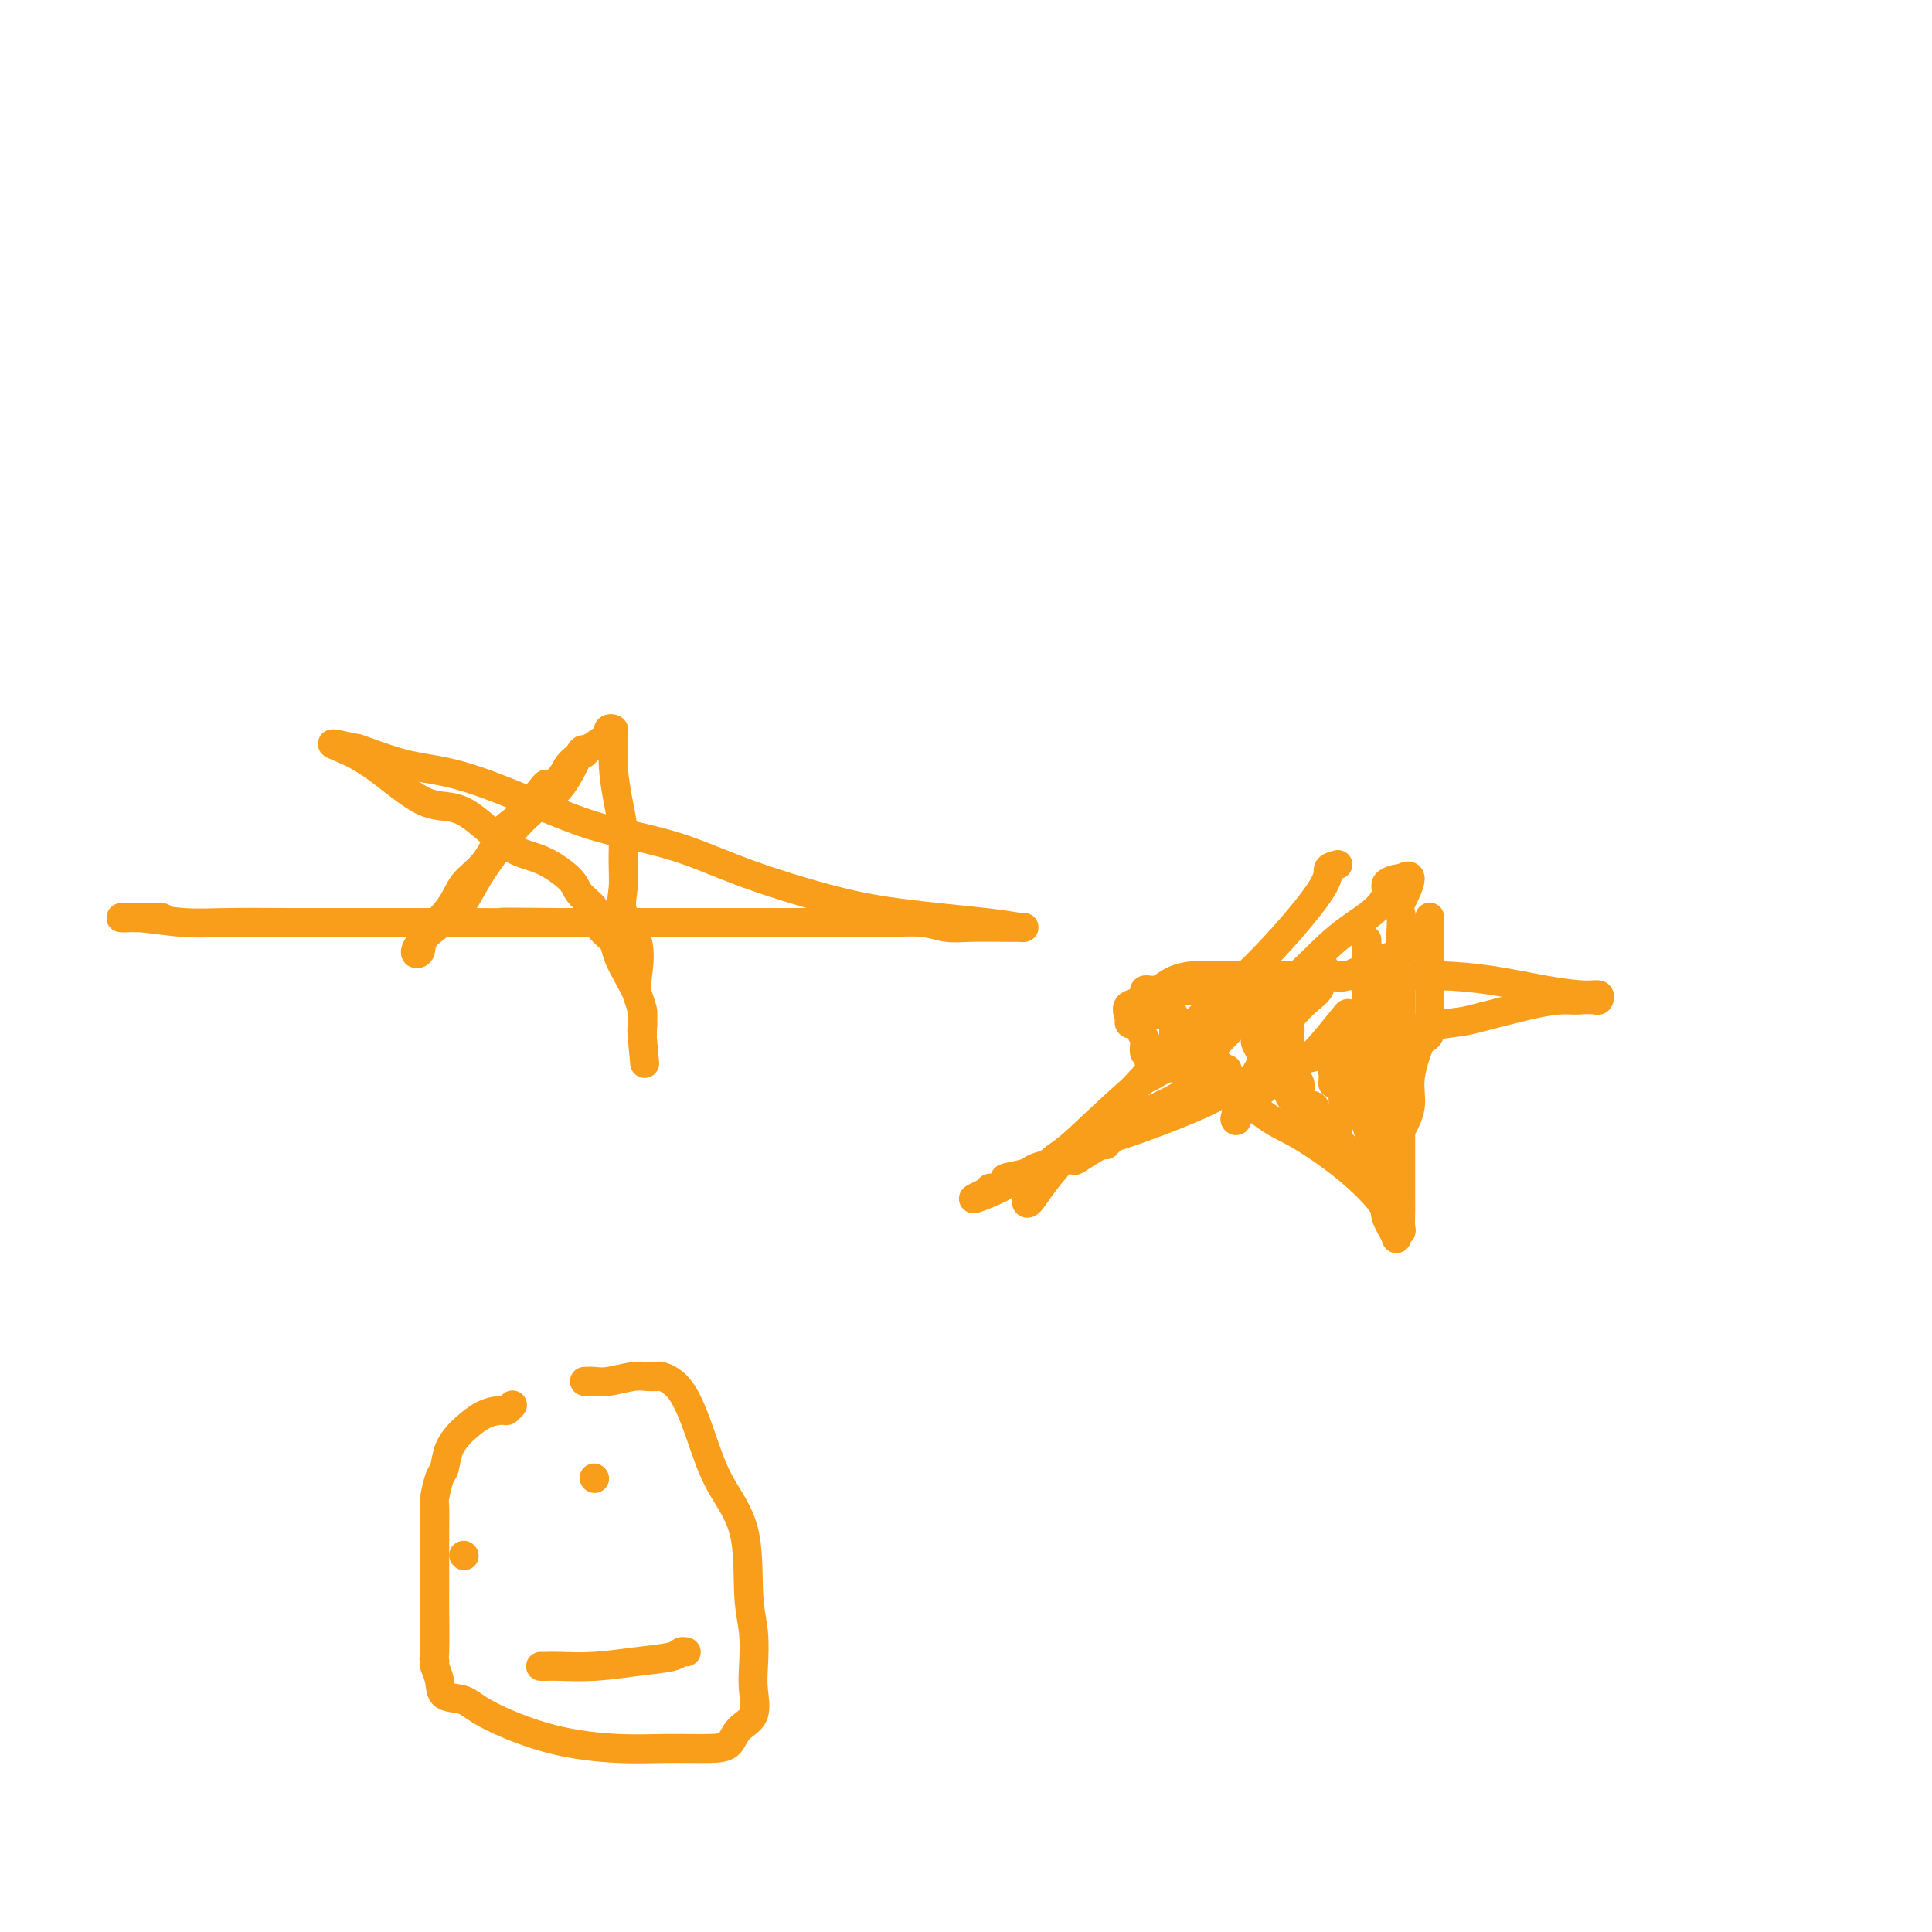 <svg viewBox='0 0 400 400' version='1.1' xmlns='http://www.w3.org/2000/svg' xmlns:xlink='http://www.w3.org/1999/xlink'><g fill='none' stroke='#F99E1B' stroke-width='6' stroke-linecap='round' stroke-linejoin='round'><path d='M121,156c-0.117,-0.685 -0.234,-1.370 -1,0c-0.766,1.370 -2.182,4.795 -4,7c-1.818,2.205 -4.037,3.190 -7,6c-2.963,2.810 -6.671,7.444 -9,11c-2.329,3.556 -3.280,6.032 -5,8c-1.720,1.968 -4.210,3.427 -6,5c-1.790,1.573 -2.882,3.261 -3,4c-0.118,0.739 0.737,0.531 1,0c0.263,-0.531 -0.067,-1.385 1,-3c1.067,-1.615 3.529,-3.993 5,-6c1.471,-2.007 1.949,-3.644 3,-5c1.051,-1.356 2.674,-2.433 4,-4c1.326,-1.567 2.355,-3.626 3,-5c0.645,-1.374 0.904,-2.062 2,-3c1.096,-0.938 3.027,-2.125 4,-3c0.973,-0.875 0.986,-1.437 1,-2'/><path d='M110,166c4.228,-5.392 2.800,-3.371 3,-3c0.200,0.371 2.030,-0.909 3,-2c0.970,-1.091 1.082,-1.995 2,-3c0.918,-1.005 2.642,-2.112 4,-3c1.358,-0.888 2.350,-1.556 3,-2c0.650,-0.444 0.959,-0.665 1,-1c0.041,-0.335 -0.186,-0.784 0,-1c0.186,-0.216 0.785,-0.198 1,0c0.215,0.198 0.047,0.575 0,1c-0.047,0.425 0.026,0.898 0,2c-0.026,1.102 -0.150,2.832 0,5c0.150,2.168 0.573,4.774 1,7c0.427,2.226 0.858,4.073 1,6c0.142,1.927 -0.004,3.933 0,6c0.004,2.067 0.158,4.195 0,6c-0.158,1.805 -0.627,3.288 0,5c0.627,1.712 2.350,3.652 3,6c0.650,2.348 0.227,5.104 0,7c-0.227,1.896 -0.257,2.932 0,4c0.257,1.068 0.801,2.167 1,3c0.199,0.833 0.053,1.398 0,2c-0.053,0.602 -0.014,1.239 0,2c0.014,0.761 0.004,1.646 0,2c-0.004,0.354 -0.002,0.177 0,0'/><path d='M133,215c0.931,9.987 0.258,2.955 0,0c-0.258,-2.955 -0.100,-1.834 0,-2c0.100,-0.166 0.144,-1.620 0,-3c-0.144,-1.380 -0.475,-2.686 -1,-4c-0.525,-1.314 -1.245,-2.635 -2,-4c-0.755,-1.365 -1.544,-2.773 -2,-4c-0.456,-1.227 -0.578,-2.271 -1,-3c-0.422,-0.729 -1.146,-1.141 -2,-2c-0.854,-0.859 -1.840,-2.163 -2,-3c-0.160,-0.837 0.506,-1.206 0,-2c-0.506,-0.794 -2.184,-2.015 -3,-3c-0.816,-0.985 -0.769,-1.736 -2,-3c-1.231,-1.264 -3.741,-3.041 -6,-4c-2.259,-0.959 -4.267,-1.101 -7,-3c-2.733,-1.899 -6.190,-5.557 -9,-7c-2.810,-1.443 -4.974,-0.671 -8,-2c-3.026,-1.329 -6.914,-4.758 -10,-7c-3.086,-2.242 -5.369,-3.296 -7,-4c-1.631,-0.704 -2.609,-1.058 -2,-1c0.609,0.058 2.804,0.529 5,1'/><path d='M74,155c2.036,0.600 5.625,2.100 9,3c3.375,0.900 6.536,1.201 10,2c3.464,0.799 7.229,2.095 12,4c4.771,1.905 10.546,4.418 15,6c4.454,1.582 7.586,2.234 11,3c3.414,0.766 7.108,1.648 11,3c3.892,1.352 7.981,3.175 13,5c5.019,1.825 10.967,3.652 16,5c5.033,1.348 9.150,2.218 15,3c5.850,0.782 13.433,1.478 18,2c4.567,0.522 6.119,0.872 7,1c0.881,0.128 1.090,0.035 1,0c-0.090,-0.035 -0.478,-0.013 -1,0c-0.522,0.013 -1.176,0.018 -3,0c-1.824,-0.018 -4.816,-0.057 -7,0c-2.184,0.057 -3.560,0.212 -5,0c-1.440,-0.212 -2.943,-0.789 -5,-1c-2.057,-0.211 -4.670,-0.057 -6,0c-1.330,0.057 -1.379,0.015 -3,0c-1.621,-0.015 -4.813,-0.004 -8,0c-3.187,0.004 -6.368,0.001 -10,0c-3.632,-0.001 -7.716,-0.000 -12,0c-4.284,0.000 -8.769,0.000 -13,0c-4.231,-0.000 -8.209,-0.000 -12,0c-3.791,0.000 -7.396,0.000 -11,0'/><path d='M116,191c-16.790,-0.155 -11.264,-0.041 -11,0c0.264,0.041 -4.734,0.011 -10,0c-5.266,-0.011 -10.799,-0.002 -15,0c-4.201,0.002 -7.071,-0.003 -10,0c-2.929,0.003 -5.919,0.015 -10,0c-4.081,-0.015 -9.254,-0.057 -13,0c-3.746,0.057 -6.067,0.211 -9,0c-2.933,-0.211 -6.480,-0.789 -9,-1c-2.520,-0.211 -4.012,-0.057 -4,0c0.012,0.057 1.529,0.015 2,0c0.471,-0.015 -0.104,-0.004 1,0c1.104,0.004 3.887,0.001 5,0c1.113,-0.001 0.557,-0.001 0,0'/><path d='M277,179c-0.928,0.236 -1.855,0.473 -2,1c-0.145,0.527 0.494,1.345 -2,5c-2.494,3.655 -8.120,10.147 -13,15c-4.880,4.853 -9.013,8.069 -13,12c-3.987,3.931 -7.828,8.578 -12,13c-4.172,4.422 -8.675,8.618 -12,12c-3.325,3.382 -5.473,5.951 -7,8c-1.527,2.049 -2.432,3.578 -3,4c-0.568,0.422 -0.800,-0.263 0,-2c0.800,-1.737 2.633,-4.525 4,-6c1.367,-1.475 2.270,-1.636 5,-4c2.730,-2.364 7.287,-6.932 12,-11c4.713,-4.068 9.582,-7.635 15,-11c5.418,-3.365 11.383,-6.526 16,-10c4.617,-3.474 7.885,-7.260 11,-10c3.115,-2.740 6.078,-4.433 8,-6c1.922,-1.567 2.802,-3.008 3,-4c0.198,-0.992 -0.287,-1.534 0,-2c0.287,-0.466 1.347,-0.856 2,-1c0.653,-0.144 0.901,-0.041 1,0c0.099,0.041 0.050,0.021 0,0'/><path d='M290,182c3.868,-2.480 1.036,2.819 0,5c-1.036,2.181 -0.278,1.244 0,2c0.278,0.756 0.074,3.206 0,5c-0.074,1.794 -0.020,2.932 0,4c0.020,1.068 0.005,2.066 0,4c-0.005,1.934 -0.001,4.805 0,9c0.001,4.195 0.000,9.715 0,13c-0.000,3.285 -0.000,4.335 0,6c0.000,1.665 -0.000,3.945 0,6c0.000,2.055 0.001,3.884 0,6c-0.001,2.116 -0.005,4.517 0,6c0.005,1.483 0.017,2.047 0,3c-0.017,0.953 -0.065,2.294 0,3c0.065,0.706 0.243,0.775 0,1c-0.243,0.225 -0.906,0.604 -1,1c-0.094,0.396 0.380,0.807 0,0c-0.380,-0.807 -1.615,-2.834 -2,-4c-0.385,-1.166 0.080,-1.472 -1,-3c-1.080,-1.528 -3.707,-4.279 -7,-7c-3.293,-2.721 -7.254,-5.412 -10,-7c-2.746,-1.588 -4.277,-2.072 -7,-4c-2.723,-1.928 -6.637,-5.300 -9,-7c-2.363,-1.700 -3.175,-1.727 -4,-2c-0.825,-0.273 -1.664,-0.792 -2,-1c-0.336,-0.208 -0.168,-0.104 0,0'/><path d='M247,221c-5.343,-3.189 -2.700,-0.661 -3,0c-0.300,0.661 -3.544,-0.545 -5,-1c-1.456,-0.455 -1.126,-0.159 -1,0c0.126,0.159 0.048,0.180 0,0c-0.048,-0.180 -0.065,-0.559 0,-1c0.065,-0.441 0.213,-0.942 0,-1c-0.213,-0.058 -0.788,0.326 -1,0c-0.212,-0.326 -0.061,-1.362 0,-2c0.061,-0.638 0.032,-0.879 0,-1c-0.032,-0.121 -0.069,-0.122 0,0c0.069,0.122 0.243,0.369 0,0c-0.243,-0.369 -0.902,-1.353 -1,-2c-0.098,-0.647 0.366,-0.958 0,-1c-0.366,-0.042 -1.562,0.185 -2,0c-0.438,-0.185 -0.118,-0.780 0,-1c0.118,-0.220 0.034,-0.063 0,0c-0.034,0.063 -0.017,0.031 0,0'/><path d='M234,211c-0.916,-2.036 -0.707,-2.626 0,-3c0.707,-0.374 1.913,-0.531 3,-1c1.087,-0.469 2.057,-1.250 3,-2c0.943,-0.750 1.861,-1.469 3,-2c1.139,-0.531 2.500,-0.874 4,-1c1.500,-0.126 3.141,-0.034 4,0c0.859,0.034 0.937,0.009 1,0c0.063,-0.009 0.111,-0.002 1,0c0.889,0.002 2.619,0.001 3,0c0.381,-0.001 -0.587,-0.000 0,0c0.587,0.000 2.729,0.000 4,0c1.271,-0.000 1.672,-0.001 3,0c1.328,0.001 3.582,0.002 6,0c2.418,-0.002 5.000,-0.008 8,0c3.000,0.008 6.417,0.031 10,0c3.583,-0.031 7.332,-0.114 11,0c3.668,0.114 7.256,0.427 11,1c3.744,0.573 7.643,1.407 11,2c3.357,0.593 6.173,0.943 8,1c1.827,0.057 2.665,-0.181 3,0c0.335,0.181 0.167,0.779 0,1c-0.167,0.221 -0.333,0.063 -1,0c-0.667,-0.063 -1.833,-0.032 -3,0'/><path d='M327,207c-1.059,0.141 -1.707,-0.006 -3,0c-1.293,0.006 -3.229,0.165 -7,1c-3.771,0.835 -9.375,2.346 -12,3c-2.625,0.654 -2.270,0.452 -6,1c-3.730,0.548 -11.546,1.847 -16,3c-4.454,1.153 -5.548,2.159 -8,3c-2.452,0.841 -6.263,1.516 -8,2c-1.737,0.484 -1.400,0.777 -2,1c-0.600,0.223 -2.139,0.377 -3,1c-0.861,0.623 -1.045,1.717 -2,2c-0.955,0.283 -2.680,-0.244 -4,0c-1.320,0.244 -2.236,1.259 -3,2c-0.764,0.741 -1.378,1.208 -3,2c-1.622,0.792 -4.254,1.908 -7,3c-2.746,1.092 -5.608,2.159 -8,3c-2.392,0.841 -4.314,1.457 -6,2c-1.686,0.543 -3.135,1.015 -5,2c-1.865,0.985 -4.147,2.484 -5,3c-0.853,0.516 -0.278,0.050 -1,0c-0.722,-0.050 -2.741,0.316 -4,1c-1.259,0.684 -1.757,1.686 -2,2c-0.243,0.314 -0.231,-0.059 -1,0c-0.769,0.059 -2.320,0.552 -3,1c-0.680,0.448 -0.491,0.851 -1,1c-0.509,0.149 -1.717,0.042 -2,0c-0.283,-0.042 0.358,-0.021 1,0'/><path d='M206,246c-9.214,4.132 -1.748,1.461 1,0c2.748,-1.461 0.778,-1.712 1,-2c0.222,-0.288 2.634,-0.612 4,-1c1.366,-0.388 1.685,-0.838 2,-1c0.315,-0.162 0.625,-0.034 1,0c0.375,0.034 0.814,-0.026 1,0c0.186,0.026 0.120,0.139 0,0c-0.120,-0.139 -0.295,-0.531 1,-1c1.295,-0.469 4.060,-1.016 5,-1c0.940,0.016 0.056,0.596 1,0c0.944,-0.596 3.715,-2.369 5,-3c1.285,-0.631 1.083,-0.122 1,0c-0.083,0.122 -0.045,-0.144 1,-1c1.045,-0.856 3.099,-2.303 4,-3c0.901,-0.697 0.649,-0.645 1,-1c0.351,-0.355 1.303,-1.119 3,-2c1.697,-0.881 4.137,-1.880 6,-3c1.863,-1.120 3.149,-2.362 4,-3c0.851,-0.638 1.268,-0.672 2,-1c0.732,-0.328 1.781,-0.951 2,-1c0.219,-0.049 -0.390,0.475 -1,1'/><path d='M251,223c6.631,-3.437 0.708,-0.531 -1,0c-1.708,0.531 0.799,-1.313 2,-2c1.201,-0.687 1.094,-0.215 0,0c-1.094,0.215 -3.177,0.174 -5,0c-1.823,-0.174 -3.385,-0.480 -5,0c-1.615,0.480 -3.281,1.748 -4,2c-0.719,0.252 -0.491,-0.511 0,-1c0.491,-0.489 1.243,-0.705 3,-1c1.757,-0.295 4.517,-0.669 7,-2c2.483,-1.331 4.687,-3.619 6,-5c1.313,-1.381 1.733,-1.855 2,-2c0.267,-0.145 0.379,0.038 0,0c-0.379,-0.038 -1.251,-0.297 -2,0c-0.749,0.297 -1.374,1.148 -2,2'/><path d='M252,214c-1.509,0.629 -3.280,1.201 -5,2c-1.720,0.799 -3.389,1.826 -4,2c-0.611,0.174 -0.164,-0.504 0,-1c0.164,-0.496 0.044,-0.812 0,-1c-0.044,-0.188 -0.011,-0.250 0,-1c0.011,-0.750 0.000,-2.187 0,-3c-0.000,-0.813 0.010,-1.001 0,-1c-0.010,0.001 -0.041,0.193 0,0c0.041,-0.193 0.155,-0.769 0,-1c-0.155,-0.231 -0.577,-0.115 -1,0'/><path d='M242,210c-0.349,-1.237 -0.720,-0.331 -1,0c-0.280,0.331 -0.467,0.086 -1,0c-0.533,-0.086 -1.411,-0.012 -2,0c-0.589,0.012 -0.890,-0.038 -1,0c-0.110,0.038 -0.029,0.165 0,0c0.029,-0.165 0.007,-0.622 0,-1c-0.007,-0.378 0.001,-0.676 0,-1c-0.001,-0.324 -0.012,-0.675 0,-1c0.012,-0.325 0.048,-0.623 0,-1c-0.048,-0.377 -0.181,-0.833 0,-1c0.181,-0.167 0.675,-0.045 1,0c0.325,0.045 0.482,0.012 1,0c0.518,-0.012 1.397,-0.003 2,0c0.603,0.003 0.930,0.001 2,0c1.070,-0.001 2.883,-0.000 4,0c1.117,0.000 1.538,0.000 2,0c0.462,-0.000 0.964,-0.000 1,0c0.036,0.000 -0.394,0.000 0,0c0.394,-0.000 1.611,-0.000 2,0c0.389,0.000 -0.050,0.000 0,0c0.050,-0.000 0.590,-0.000 1,0c0.410,0.000 0.688,0.000 1,0c0.312,-0.000 0.656,-0.000 1,0'/><path d='M255,205c2.851,-0.263 0.978,0.081 1,0c0.022,-0.081 1.938,-0.586 3,0c1.062,0.586 1.269,2.263 2,3c0.731,0.737 1.986,0.534 3,1c1.014,0.466 1.789,1.601 2,2c0.211,0.399 -0.140,0.062 0,0c0.140,-0.062 0.770,0.153 1,1c0.230,0.847 0.060,2.328 0,3c-0.060,0.672 -0.008,0.536 0,1c0.008,0.464 -0.026,1.530 0,2c0.026,0.470 0.113,0.345 0,1c-0.113,0.655 -0.426,2.092 0,3c0.426,0.908 1.589,1.289 2,2c0.411,0.711 0.068,1.752 0,2c-0.068,0.248 0.140,-0.299 0,0c-0.140,0.299 -0.626,1.442 0,2c0.626,0.558 2.364,0.531 3,1c0.636,0.469 0.171,1.434 0,2c-0.171,0.566 -0.049,0.733 0,1c0.049,0.267 0.024,0.633 0,1'/><path d='M272,233c1.041,3.210 0.644,0.234 0,-1c-0.644,-1.234 -1.536,-0.726 -2,-1c-0.464,-0.274 -0.501,-1.329 -1,-2c-0.499,-0.671 -1.461,-0.957 -2,-2c-0.539,-1.043 -0.654,-2.842 -1,-4c-0.346,-1.158 -0.923,-1.675 -1,-2c-0.077,-0.325 0.347,-0.458 0,-1c-0.347,-0.542 -1.465,-1.494 -2,-2c-0.535,-0.506 -0.488,-0.567 -1,-1c-0.512,-0.433 -1.584,-1.238 -2,-2c-0.416,-0.762 -0.178,-1.479 0,-2c0.178,-0.521 0.296,-0.845 0,-1c-0.296,-0.155 -1.004,-0.141 -1,0c0.004,0.141 0.722,0.408 1,1c0.278,0.592 0.116,1.509 0,2c-0.116,0.491 -0.185,0.555 0,1c0.185,0.445 0.624,1.270 1,2c0.376,0.730 0.688,1.365 1,2'/><path d='M262,220c0.900,2.133 2.150,3.465 3,4c0.850,0.535 1.301,0.273 2,1c0.699,0.727 1.645,2.443 2,3c0.355,0.557 0.119,-0.043 0,0c-0.119,0.043 -0.120,0.731 0,1c0.120,0.269 0.362,0.119 1,0c0.638,-0.119 1.672,-0.205 2,0c0.328,0.205 -0.049,0.703 0,1c0.049,0.297 0.524,0.394 1,1c0.476,0.606 0.953,1.720 1,2c0.047,0.280 -0.338,-0.273 0,0c0.338,0.273 1.398,1.371 2,2c0.602,0.629 0.747,0.788 1,1c0.253,0.212 0.614,0.477 1,1c0.386,0.523 0.795,1.306 1,2c0.205,0.694 0.205,1.300 1,2c0.795,0.700 2.385,1.492 3,2c0.615,0.508 0.257,0.730 0,1c-0.257,0.270 -0.411,0.586 0,1c0.411,0.414 1.389,0.925 2,1c0.611,0.075 0.857,-0.288 1,0c0.143,0.288 0.184,1.225 0,1c-0.184,-0.225 -0.592,-1.613 -1,-3'/><path d='M285,244c3.315,2.938 0.104,-1.717 -1,-4c-1.104,-2.283 -0.100,-2.196 0,-3c0.100,-0.804 -0.705,-2.501 -1,-4c-0.295,-1.499 -0.079,-2.801 0,-4c0.079,-1.199 0.021,-2.297 0,-3c-0.021,-0.703 -0.006,-1.013 0,-2c0.006,-0.987 0.002,-2.650 0,-4c-0.002,-1.350 -0.000,-2.385 0,-3c0.000,-0.615 0.000,-0.809 0,-2c-0.000,-1.191 -0.000,-3.379 0,-4c0.000,-0.621 0.000,0.325 0,0c-0.000,-0.325 -0.000,-1.920 0,-3c0.000,-1.080 0.000,-1.647 0,-2c-0.000,-0.353 -0.000,-0.494 0,-1c0.000,-0.506 0.000,-1.376 0,-2c-0.000,-0.624 -0.000,-1.001 0,-2c0.000,-0.999 0.000,-2.619 0,-3c-0.000,-0.381 -0.000,0.478 0,0c0.000,-0.478 0.000,-2.293 0,-3c-0.000,-0.707 -0.000,-0.306 0,0c0.000,0.306 0.000,0.516 0,1c-0.000,0.484 -0.000,1.242 0,2'/><path d='M283,198c0.028,0.135 0.097,-1.028 0,0c-0.097,1.028 -0.362,4.247 0,6c0.362,1.753 1.351,2.039 2,3c0.649,0.961 0.959,2.598 1,4c0.041,1.402 -0.185,2.569 0,4c0.185,1.431 0.782,3.125 1,4c0.218,0.875 0.059,0.930 0,1c-0.059,0.070 -0.016,0.155 0,1c0.016,0.845 0.004,2.450 0,3c-0.004,0.550 -0.001,0.047 0,0c0.001,-0.047 0.000,0.364 0,1c-0.000,0.636 -0.000,1.496 0,2c0.000,0.504 -0.000,0.650 0,1c0.000,0.350 0.000,0.902 0,1c-0.000,0.098 -0.001,-0.259 0,0c0.001,0.259 0.004,1.134 0,2c-0.004,0.866 -0.015,1.721 0,2c0.015,0.279 0.057,-0.020 0,0c-0.057,0.020 -0.212,0.358 0,1c0.212,0.642 0.793,1.587 1,2c0.207,0.413 0.041,0.293 0,1c-0.041,0.707 0.041,2.242 0,3c-0.041,0.758 -0.207,0.739 0,1c0.207,0.261 0.786,0.801 1,1c0.214,0.199 0.061,0.057 0,0c-0.061,-0.057 -0.031,-0.028 0,0'/><path d='M289,242c0.902,6.368 0.158,0.287 0,-3c-0.158,-3.287 0.272,-3.780 1,-5c0.728,-1.220 1.754,-3.166 2,-5c0.246,-1.834 -0.288,-3.556 0,-6c0.288,-2.444 1.398,-5.611 2,-7c0.602,-1.389 0.697,-0.998 1,-1c0.303,-0.002 0.813,-0.395 1,-1c0.187,-0.605 0.050,-1.423 0,-2c-0.050,-0.577 -0.013,-0.915 0,-1c0.013,-0.085 0.004,0.083 0,0c-0.004,-0.083 -0.001,-0.418 0,-1c0.001,-0.582 0.000,-1.413 0,-2c-0.000,-0.587 -0.000,-0.931 0,-1c0.000,-0.069 0.000,0.135 0,0c-0.000,-0.135 -0.000,-0.611 0,-1c0.000,-0.389 0.000,-0.691 0,-1c-0.000,-0.309 -0.000,-0.626 0,-1c0.000,-0.374 0.000,-0.807 0,-2c-0.000,-1.193 -0.000,-3.147 0,-4c0.000,-0.853 0.000,-0.606 0,-1c-0.000,-0.394 -0.000,-1.429 0,-2c0.000,-0.571 0.000,-0.679 0,-1c-0.000,-0.321 -0.000,-0.856 0,-1c0.000,-0.144 0.000,0.102 0,0c-0.000,-0.102 -0.000,-0.551 0,-1'/><path d='M296,192c0.002,-3.617 0.005,-1.658 0,-1c-0.005,0.658 -0.020,0.017 0,0c0.020,-0.017 0.073,0.590 0,1c-0.073,0.410 -0.272,0.623 -1,1c-0.728,0.377 -1.986,0.919 -3,2c-1.014,1.081 -1.785,2.700 -2,3c-0.215,0.300 0.125,-0.718 -2,0c-2.125,0.718 -6.714,3.172 -9,4c-2.286,0.828 -2.269,0.031 -3,0c-0.731,-0.031 -2.209,0.706 -3,1c-0.791,0.294 -0.896,0.147 -1,0'/><path d='M272,203c-2.640,0.691 -0.239,-0.081 1,-1c1.239,-0.919 1.318,-1.986 1,-2c-0.318,-0.014 -1.031,1.025 -1,2c0.031,0.975 0.808,1.887 0,3c-0.808,1.113 -3.201,2.426 -6,6c-2.799,3.574 -6.005,9.409 -8,13c-1.995,3.591 -2.777,4.937 -3,6c-0.223,1.063 0.115,1.843 0,2c-0.115,0.157 -0.683,-0.310 0,-1c0.683,-0.690 2.618,-1.604 3,-2c0.382,-0.396 -0.787,-0.275 1,-2c1.787,-1.725 6.531,-5.296 9,-7c2.469,-1.704 2.662,-1.539 4,-3c1.338,-1.461 3.822,-4.547 5,-6c1.178,-1.453 1.051,-1.272 1,-1c-0.051,0.272 -0.025,0.636 0,1'/><path d='M279,211c3.607,-2.754 1.124,-0.138 0,2c-1.124,2.138 -0.890,3.799 -1,5c-0.110,1.201 -0.565,1.940 -1,3c-0.435,1.060 -0.851,2.439 -1,3c-0.149,0.561 -0.032,0.303 0,0c0.032,-0.303 -0.019,-0.653 0,-1c0.019,-0.347 0.110,-0.692 0,-1c-0.110,-0.308 -0.422,-0.579 0,-2c0.422,-1.421 1.577,-3.991 2,-5c0.423,-1.009 0.113,-0.456 0,-1c-0.113,-0.544 -0.029,-2.185 0,-2c0.029,0.185 0.004,2.197 0,4c-0.004,1.803 0.013,3.396 0,5c-0.013,1.604 -0.056,3.217 0,5c0.056,1.783 0.211,3.735 0,5c-0.211,1.265 -0.789,1.842 -1,2c-0.211,0.158 -0.057,-0.102 0,0c0.057,0.102 0.015,0.566 0,1c-0.015,0.434 -0.004,0.838 0,1c0.004,0.162 0.002,0.081 0,0'/><path d='M121,286c0.637,-0.030 1.274,-0.061 2,0c0.726,0.061 1.539,0.212 3,0c1.461,-0.212 3.568,-0.789 5,-1c1.432,-0.211 2.188,-0.058 3,0c0.812,0.058 1.679,0.020 2,0c0.321,-0.020 0.094,-0.022 0,0c-0.094,0.022 -0.057,0.067 0,0c0.057,-0.067 0.135,-0.248 1,0c0.865,0.248 2.518,0.925 4,3c1.482,2.075 2.793,5.550 4,9c1.207,3.450 2.309,6.877 4,10c1.691,3.123 3.969,5.944 5,10c1.031,4.056 0.815,9.348 1,13c0.185,3.652 0.772,5.663 1,8c0.228,2.337 0.098,5.001 0,7c-0.098,1.999 -0.164,3.334 0,5c0.164,1.666 0.557,3.661 0,5c-0.557,1.339 -2.063,2.020 -3,3c-0.937,0.980 -1.303,2.259 -2,3c-0.697,0.741 -1.723,0.943 -4,1c-2.277,0.057 -5.805,-0.030 -9,0c-3.195,0.030 -6.058,0.178 -10,0c-3.942,-0.178 -8.964,-0.683 -14,-2c-5.036,-1.317 -10.085,-3.445 -13,-5c-2.915,-1.555 -3.695,-2.535 -5,-3c-1.305,-0.465 -3.133,-0.413 -4,-1c-0.867,-0.587 -0.772,-1.812 -1,-3c-0.228,-1.188 -0.779,-2.339 -1,-3c-0.221,-0.661 -0.110,-0.830 0,-1'/><path d='M90,344c-0.309,-1.016 -0.083,-0.058 0,-2c0.083,-1.942 0.022,-6.786 0,-9c-0.022,-2.214 -0.006,-1.798 0,-3c0.006,-1.202 0.001,-4.021 0,-6c-0.001,-1.979 0.003,-3.119 0,-4c-0.003,-0.881 -0.012,-1.505 0,-3c0.012,-1.495 0.043,-3.863 0,-5c-0.043,-1.137 -0.162,-1.044 0,-2c0.162,-0.956 0.604,-2.961 1,-4c0.396,-1.039 0.744,-1.112 1,-2c0.256,-0.888 0.419,-2.592 1,-4c0.581,-1.408 1.580,-2.520 2,-3c0.420,-0.480 0.260,-0.329 1,-1c0.740,-0.671 2.381,-2.166 4,-3c1.619,-0.834 3.218,-1.007 4,-1c0.782,0.007 0.749,0.194 1,0c0.251,-0.194 0.786,-0.770 1,-1c0.214,-0.230 0.107,-0.115 0,0'/><path d='M96,322c0.000,0.000 0.100,0.100 0.1,0.1'/><path d='M123,306c0.000,0.000 0.100,0.100 0.1,0.1'/><path d='M112,345c-0.063,-0.002 -0.127,-0.004 0,0c0.127,0.004 0.443,0.012 1,0c0.557,-0.012 1.353,-0.046 3,0c1.647,0.046 4.144,0.170 7,0c2.856,-0.170 6.072,-0.634 9,-1c2.928,-0.366 5.569,-0.634 7,-1c1.431,-0.366 1.652,-0.830 2,-1c0.348,-0.170 0.825,-0.046 1,0c0.175,0.046 0.050,0.013 0,0c-0.050,-0.013 -0.025,-0.007 0,0'/></g>
</svg>